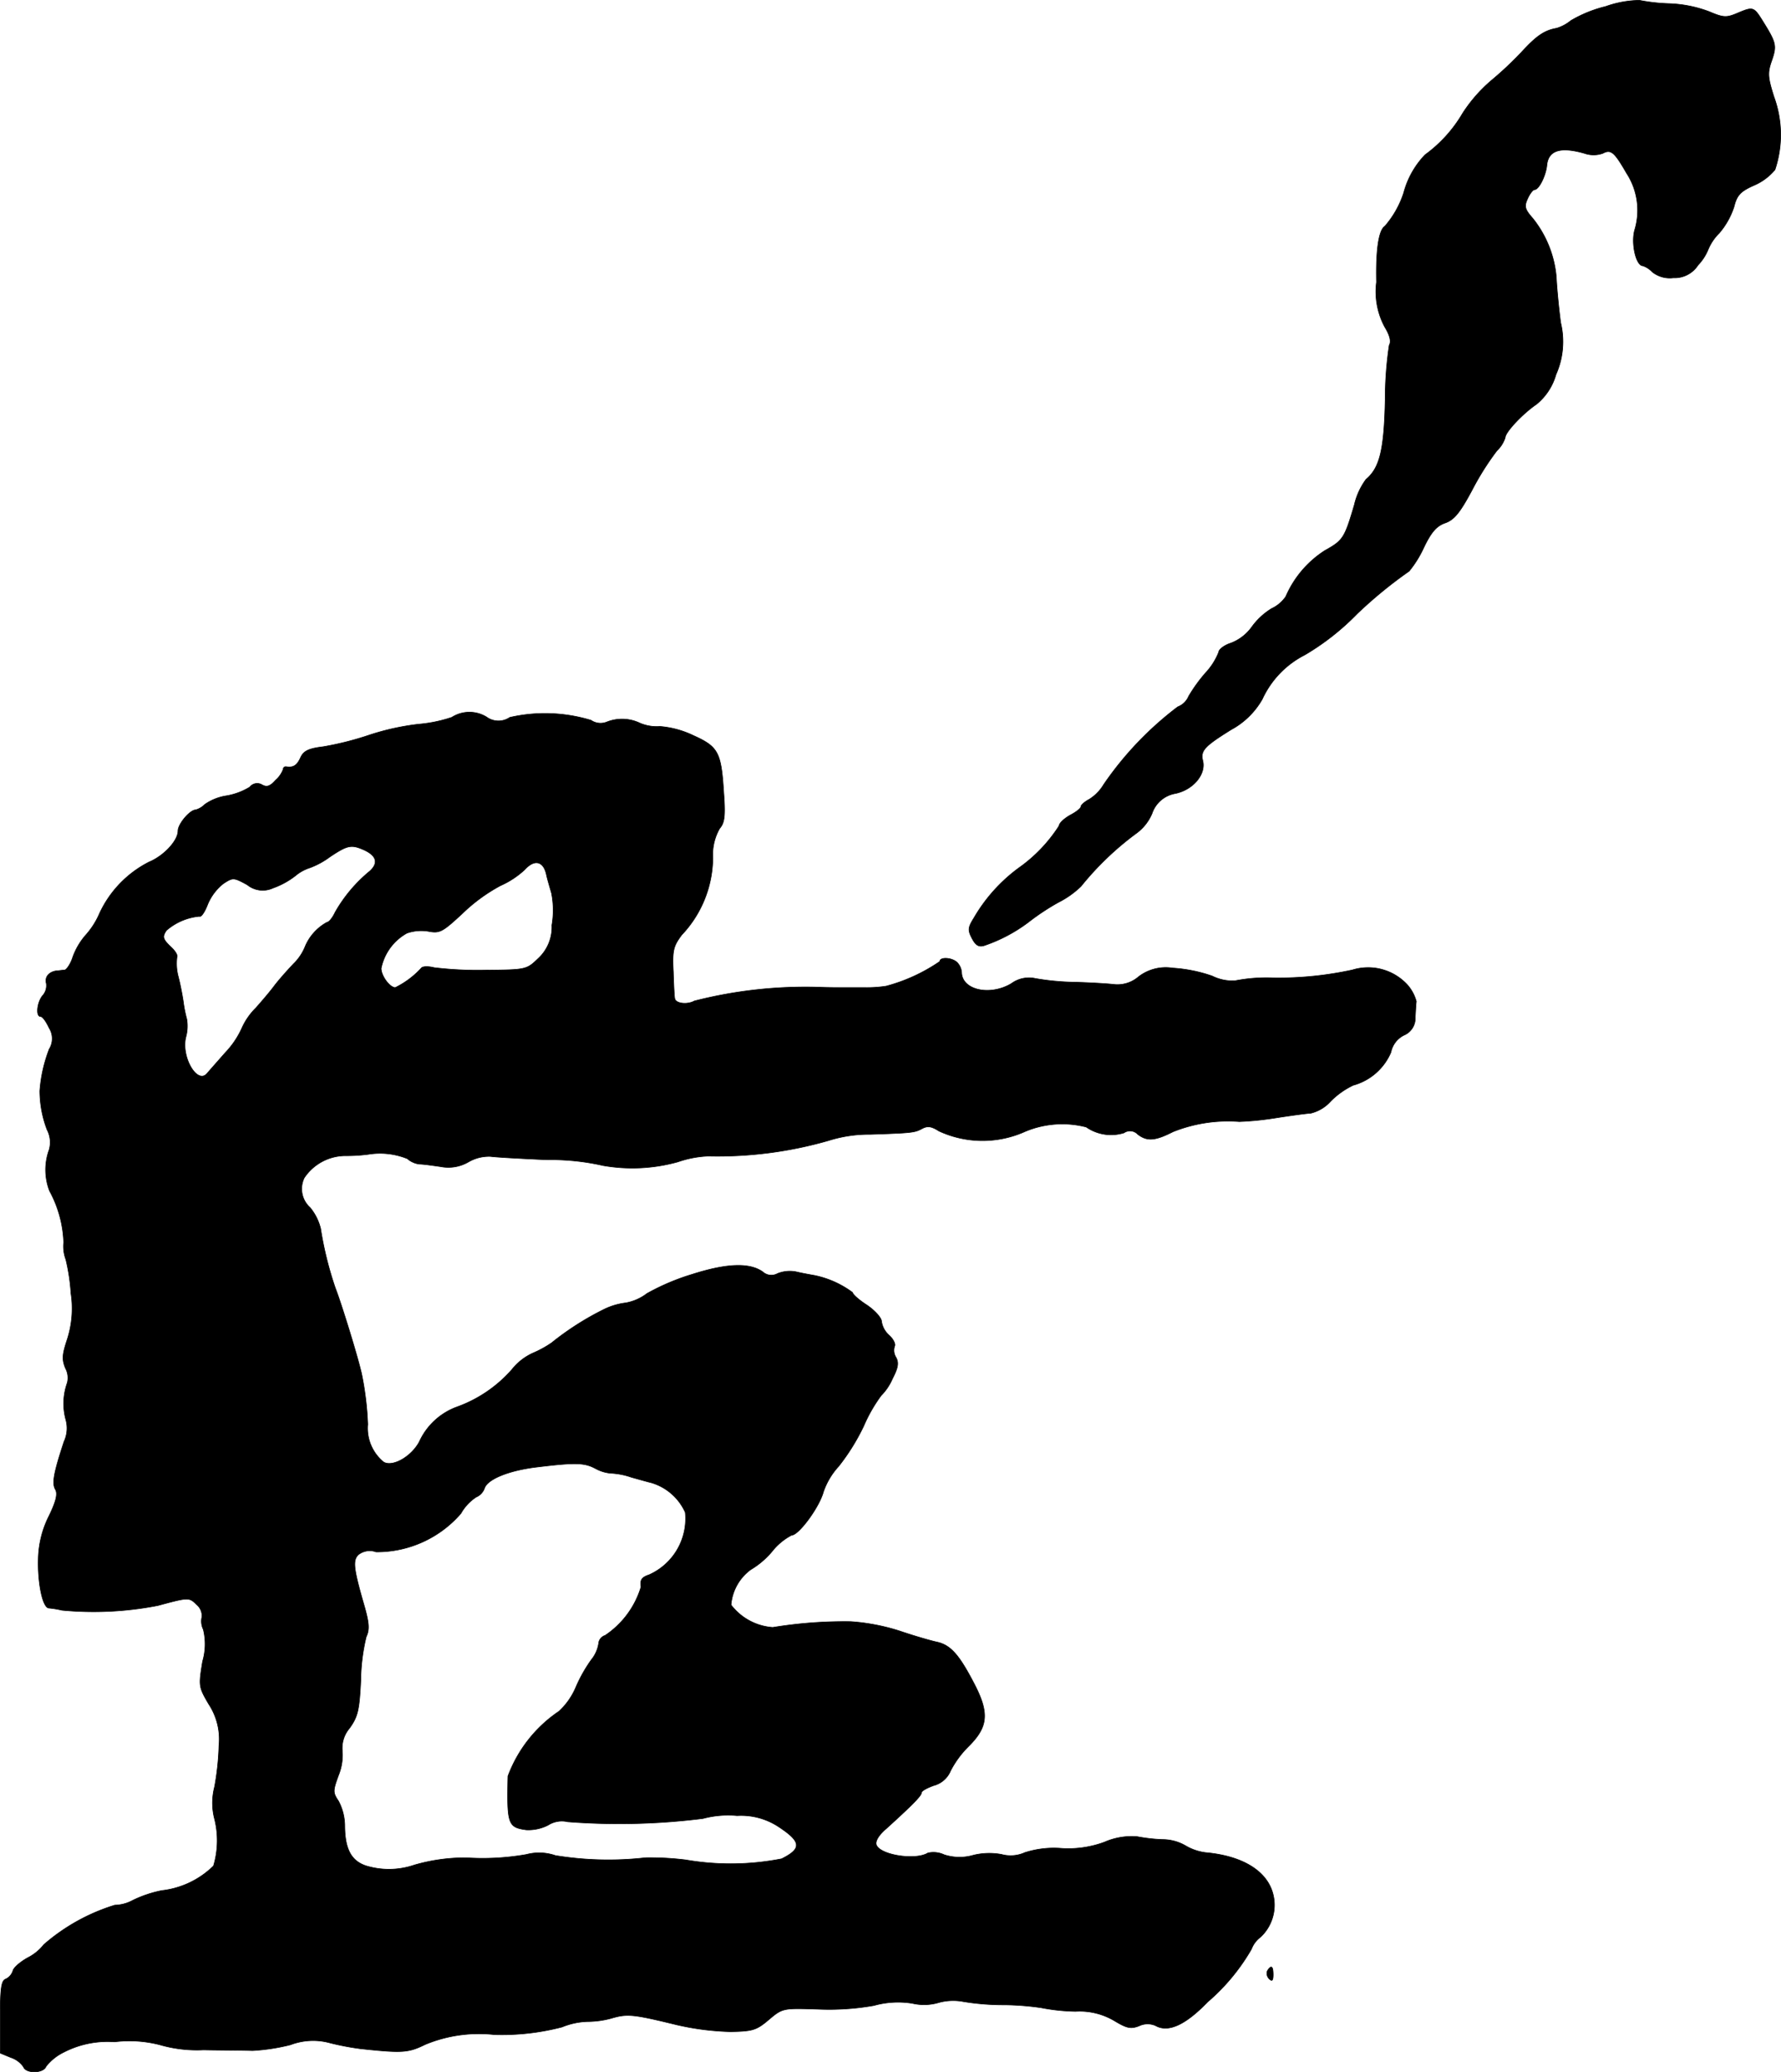 <?xml version="1.0" encoding="UTF-8"?>
<svg xmlns="http://www.w3.org/2000/svg"
     version="1.1"
     width="10.494mm"
     height="12.208mm"
     viewBox="0 0 29.747 34.605">
   <defs>
      <style type="text/css"><![CDATA[
      .a {
        stroke: #000;
        stroke-linecap: round;
        stroke-linejoin: round;
        stroke-width: 0.01px;
      }
    ]]></style>
   </defs>
   <path class="a"
         d="M26.819.108A2.142,2.142,0,0,0,26.237.344a.694.694,0,0,1-.236.127c-.206.036-.339.127-.594.406a5.903,5.903,0,0,1-.497.466,2.509,2.509,0,0,0-.478.545,2.284,2.284,0,0,1-.63.697,1.453,1.453,0,0,0-.357.636,1.608,1.608,0,0,1-.315.557c-.103.067-.151.4-.139.933a1.243,1.243,0,0,0,.139.751c.085.139.109.242.073.303a6.191,6.191,0,0,0-.067.915c-.018.836-.091,1.133-.321,1.326a1.157,1.157,0,0,0-.194.424c-.164.557-.188.594-.491.763a1.723,1.723,0,0,0-.654.769.582.582,0,0,1-.236.2,1.153,1.153,0,0,0-.333.309.765.765,0,0,1-.345.267c-.115.036-.206.109-.206.151a1.091,1.091,0,0,1-.218.345,2.59,2.59,0,0,0-.285.394.322.322,0,0,1-.182.176,5.568,5.568,0,0,0-1.236,1.296.733.733,0,0,1-.242.248c-.079.042-.139.097-.139.121,0,.03-.079.091-.182.145-.097.055-.182.133-.182.176a2.538,2.538,0,0,1-.672.703,2.746,2.746,0,0,0-.751.836c-.103.164-.103.206-.03.345.061.115.115.145.206.115a2.632,2.632,0,0,0,.733-.388,3.923,3.923,0,0,1,.503-.333,1.536,1.536,0,0,0,.376-.267,4.977,4.977,0,0,1,.939-.896.788.788,0,0,0,.248-.321.499.499,0,0,1,.388-.333c.297-.061.515-.321.46-.545-.042-.17.024-.242.472-.521a1.317,1.317,0,0,0,.521-.509,1.558,1.558,0,0,1,.709-.739,4.164,4.164,0,0,0,.872-.684,7.382,7.382,0,0,1,.872-.715,1.825,1.825,0,0,0,.242-.388c.127-.267.218-.369.363-.418.151-.055.248-.176.454-.563a4.56,4.56,0,0,1,.406-.642.531.531,0,0,0,.139-.218c0-.091.291-.4.521-.557a.982.982,0,0,0,.327-.497,1.349,1.349,0,0,0,.079-.866c-.036-.273-.067-.618-.073-.763a1.82,1.82,0,0,0-.394-.981c-.133-.151-.145-.2-.085-.327.036-.085.091-.151.115-.151.073,0,.188-.23.206-.406.024-.254.23-.315.63-.2a.462.462,0,0,0,.303,0c.139-.073.194-.024.4.333a1.134,1.134,0,0,1,.133.951c-.061.224.024.594.139.594a.393.393,0,0,1,.157.103.47.47,0,0,0,.351.097.464.464,0,0,0,.412-.212A.832.832,0,0,0,28.533,4.16a.832.832,0,0,1,.182-.267,1.291,1.291,0,0,0,.248-.442c.048-.194.109-.254.321-.351a.929.929,0,0,0,.363-.267,1.844,1.844,0,0,0-.018-1.217c-.103-.327-.109-.4-.036-.606.085-.248.073-.297-.145-.648C29.29.108,29.284.108,29.011.223c-.176.073-.224.073-.466-.03a2.099,2.099,0,0,0-.672-.133A3.074,3.074,0,0,1,27.382.005,1.756,1.756,0,0,0,26.819.108Z"/>
   <path class="a"
         d="M7.546,11.979a2.393,2.393,0,0,1-.557.115,4.147,4.147,0,0,0-.824.182,5.094,5.094,0,0,1-.769.194c-.248.03-.327.073-.376.182-.061.133-.121.17-.242.151a.043.043,0,0,0-.048.038l-0.0.005a.442.442,0,0,1-.127.182c-.091.103-.145.121-.224.079a.155.155,0,0,0-.206.036,1.113,1.113,0,0,1-.382.145A.861.861,0,0,0,3.421,13.433a.35.35,0,0,1-.151.091c-.097,0-.297.236-.297.351,0,.164-.236.418-.485.521a1.82,1.82,0,0,0-.824.854,1.324,1.324,0,0,1-.23.363,1.145,1.145,0,0,0-.218.369c-.036.115-.103.212-.139.218-.042,0-.097.012-.133.012-.127.018-.2.103-.17.212a.253.253,0,0,1-.055.194c-.097.103-.127.357-.042.357.036,0,.097.091.145.194a.332.332,0,0,1,0,.351,2.43,2.43,0,0,0-.157.697,1.836,1.836,0,0,0,.121.648.457.457,0,0,1,.036.333.975.975,0,0,0,.006.69,1.944,1.944,0,0,1,.236.86.623.623,0,0,0,.036.285,3.281,3.281,0,0,1,.085.563,1.682,1.682,0,0,1-.061.769c-.085.254-.091.339-.03.485a.336.336,0,0,1,.03.242,1.026,1.026,0,0,0-.024.618.53.53,0,0,1-.03.363c-.17.515-.206.697-.145.8.042.073.012.2-.109.448a1.654,1.654,0,0,0-.176.709c-.012.412.073.818.176.824a1.591,1.591,0,0,1,.218.036,5.592,5.592,0,0,0,1.605-.079c.515-.139.521-.139.648-.012a.239.239,0,0,1,.085.206.311.311,0,0,0,.024.206,1.025,1.025,0,0,1-.012.533c-.067.412-.067.424.103.715a1.062,1.062,0,0,1,.17.69,4.478,4.478,0,0,1-.073.69,1.059,1.059,0,0,0-.006.515,1.48,1.48,0,0,1-.012.806,1.467,1.467,0,0,1-.866.412,1.984,1.984,0,0,0-.485.164.653.653,0,0,1-.297.079,3.262,3.262,0,0,0-1.187.66.798.798,0,0,1-.267.218c-.121.067-.236.164-.248.218a.233.233,0,0,1-.121.139c-.073.024-.091.164-.091.63v.606l.176.073a.411.411,0,0,1,.212.157c.042.115.333.109.376-.006a.843.843,0,0,1,.291-.236,1.597,1.597,0,0,1,.854-.176,2.027,2.027,0,0,1,.757.049,2.222,2.222,0,0,0,.727.085c.315.006.684.006.818.012a3.324,3.324,0,0,0,.636-.097,1.066,1.066,0,0,1,.666-.03,4.47,4.47,0,0,0,.515.097c.69.073.787.067,1.072-.073a2.342,2.342,0,0,1,1.151-.164,3.97,3.97,0,0,0,1.133-.127,1.212,1.212,0,0,1,.424-.091,1.521,1.521,0,0,0,.4-.055c.267-.079.369-.067,1.09.109a4.491,4.491,0,0,0,.896.115c.369-.006.436-.024.642-.2.23-.194.236-.194.812-.176a4.301,4.301,0,0,0,.945-.061,1.489,1.489,0,0,1,.642-.036.855.855,0,0,0,.436-.012.91.91,0,0,1,.412-.018,4.1,4.1,0,0,0,.697.055,4.709,4.709,0,0,1,.606.048,3.244,3.244,0,0,0,.575.061,1.137,1.137,0,0,1,.66.164c.194.115.26.133.4.079a.329.329,0,0,1,.273-.006c.212.121.497-.006.872-.394a3.392,3.392,0,0,0,.733-.884.442.442,0,0,1,.151-.2.733.733,0,0,0,.206-.727c-.103-.382-.515-.63-1.127-.684a.872.872,0,0,1-.333-.115.769.769,0,0,0-.382-.103,2.823,2.823,0,0,1-.424-.048,1.13,1.13,0,0,0-.545.091,1.74,1.74,0,0,1-.745.103,1.578,1.578,0,0,0-.588.073.581.581,0,0,1-.388.03,1.117,1.117,0,0,0-.466.012.832.832,0,0,1-.491-.006.421.421,0,0,0-.273-.03c-.206.127-.793.036-.86-.133-.024-.061.036-.164.164-.273.454-.412.588-.551.588-.6,0-.03.091-.079.206-.121a.418.418,0,0,0,.279-.242,1.608,1.608,0,0,1,.303-.412c.333-.333.351-.563.073-1.084-.242-.46-.382-.612-.612-.66-.085-.018-.363-.097-.612-.182a3.45,3.45,0,0,0-.818-.157,7.426,7.426,0,0,0-1.302.097.961.961,0,0,1-.697-.376.812.812,0,0,1,.327-.588,1.401,1.401,0,0,0,.357-.303,1.024,1.024,0,0,1,.327-.273c.121,0,.466-.472.533-.727a1.215,1.215,0,0,1,.254-.424,3.553,3.553,0,0,0,.418-.672,2.56,2.56,0,0,1,.291-.509.908.908,0,0,0,.188-.279c.097-.188.109-.267.061-.357a.219.219,0,0,1-.024-.188c.018-.036-.018-.115-.091-.182a.386.386,0,0,1-.127-.23c0-.061-.109-.182-.242-.273-.133-.085-.242-.182-.242-.212a1.609,1.609,0,0,0-.636-.285c-.067-.012-.206-.036-.309-.061a.55.55,0,0,0-.309.03.214.214,0,0,1-.248-.03c-.224-.157-.606-.139-1.175.042a3.806,3.806,0,0,0-.757.321.82.82,0,0,1-.357.157,1.12,1.12,0,0,0-.363.109,4.753,4.753,0,0,0-.872.557,1.747,1.747,0,0,1-.309.17.949.949,0,0,0-.357.279,2.224,2.224,0,0,1-.921.624,1.11,1.11,0,0,0-.624.581c-.133.248-.442.424-.594.339a.729.729,0,0,1-.267-.63,5.069,5.069,0,0,0-.103-.848c-.067-.297-.345-1.193-.436-1.423a5.876,5.876,0,0,1-.248-.999.873.873,0,0,0-.176-.351.42.42,0,0,1-.097-.497.83.83,0,0,1,.697-.369,2.812,2.812,0,0,0,.376-.024,1.218,1.218,0,0,1,.648.073.381.381,0,0,0,.2.091c.067,0,.23.024.357.042a.667.667,0,0,0,.466-.079.683.683,0,0,1,.369-.091c.079.012.503.036.939.055a3.963,3.963,0,0,1,.939.097,2.833,2.833,0,0,0,1.248-.061,1.782,1.782,0,0,1,.509-.097,6.692,6.692,0,0,0,2.011-.26,2.24,2.24,0,0,1,.697-.103c.715-.024.739-.03.866-.097.091-.048.157-.036.279.042a1.732,1.732,0,0,0,1.442.006,1.604,1.604,0,0,1,1.018-.073.727.727,0,0,0,.63.097.177.177,0,0,1,.23.024c.157.121.291.109.588-.042a2.476,2.476,0,0,1,1.108-.17,5.123,5.123,0,0,0,.606-.061c.23-.036.497-.073.588-.079a.655.655,0,0,0,.333-.2,1.33,1.33,0,0,1,.376-.267.96.96,0,0,0,.63-.551.405.405,0,0,1,.218-.285.308.308,0,0,0,.188-.303c.006-.103.012-.224.018-.26a.692.692,0,0,0-.145-.273.89.89,0,0,0-.921-.254,5.794,5.794,0,0,1-1.32.133,2.756,2.756,0,0,0-.642.048.762.762,0,0,1-.382-.079,2.459,2.459,0,0,0-.66-.133.743.743,0,0,0-.569.145.54.54,0,0,1-.424.127c-.109-.012-.406-.03-.654-.036a4.252,4.252,0,0,1-.642-.061.498.498,0,0,0-.406.085c-.357.212-.824.109-.83-.188a.266.266,0,0,0-.073-.164c-.085-.085-.291-.097-.291-.018a2.903,2.903,0,0,1-.896.412,2.106,2.106,0,0,1-.345.024h-.333c-.151,0-.297,0-.436-.006a7.481,7.481,0,0,0-2.09.23c-.121.067-.315.042-.327-.042-.006-.018-.018-.218-.024-.442-.018-.363,0-.43.139-.618a1.894,1.894,0,0,0,.521-1.29.877.877,0,0,1,.115-.491c.079-.091.097-.2.067-.594-.042-.678-.091-.769-.509-.957a1.574,1.574,0,0,0-.557-.151.715.715,0,0,1-.333-.055.691.691,0,0,0-.557-.018.28.28,0,0,1-.26-.03,2.642,2.642,0,0,0-1.357-.048.336.336,0,0,1-.388-.006A.546.546,0,0,0,7.546,11.979ZM6.086,14.196c.206.097.236.218.091.351a2.454,2.454,0,0,0-.581.69c-.042.091-.103.164-.133.164a.822.822,0,0,0-.369.412.845.845,0,0,1-.194.285c-.109.115-.254.279-.321.369s-.206.254-.309.369a1.099,1.099,0,0,0-.23.333,1.467,1.467,0,0,1-.279.412c-.133.151-.267.303-.303.345-.164.194-.442-.285-.351-.618a.694.694,0,0,0,.012-.291,2.157,2.157,0,0,1-.055-.273c-.012-.091-.048-.285-.085-.43a.845.845,0,0,1-.024-.327c.018-.03-.024-.103-.097-.17-.139-.133-.151-.17-.079-.279a.98.98,0,0,1,.551-.236c.03.018.091-.073.139-.2a.867.867,0,0,1,.26-.345c.164-.109.176-.103.4.018a.409.409,0,0,0,.43.055,1.34,1.34,0,0,0,.376-.206.704.704,0,0,1,.242-.133,1.352,1.352,0,0,0,.333-.182C5.807,14.111,5.868,14.099,6.086,14.196Zm3.041.412c.018.085.061.224.085.309a1.497,1.497,0,0,1,.006.533.713.713,0,0,1-.236.563c-.188.182-.206.182-.878.188a6.103,6.103,0,0,1-.854-.042c-.091-.024-.188-.024-.212.006a1.466,1.466,0,0,1-.436.327c-.091,0-.236-.194-.236-.321a.871.871,0,0,1,.43-.588.728.728,0,0,1,.363-.03c.188.036.236.006.569-.303a2.852,2.852,0,0,1,.63-.46,1.47,1.47,0,0,0,.406-.267C8.927,14.342,9.078,14.378,9.127,14.608Zm.818,9.915a.641.641,0,0,0,.254.079,1.216,1.216,0,0,1,.345.067c.151.042.303.085.333.091a.901.901,0,0,1,.569.497,1.028,1.028,0,0,1-.606,1.042c-.127.042-.151.091-.133.2a1.49,1.49,0,0,1-.6.812.155.155,0,0,0-.109.139.565.565,0,0,1-.121.267,2.454,2.454,0,0,0-.254.448,1.171,1.171,0,0,1-.285.412,2.254,2.254,0,0,0-.854,1.084c-.018.8,0,.854.303.896a.717.717,0,0,0,.369-.079.427.427,0,0,1,.327-.055,11.196,11.196,0,0,0,2.259-.055,1.63,1.63,0,0,1,.569-.048,1.139,1.139,0,0,1,.697.188c.376.248.388.363.048.533a4.416,4.416,0,0,1-1.605.018,4.913,4.913,0,0,0-.666-.036,5.511,5.511,0,0,1-1.508-.036.836.836,0,0,0-.485-.018,4.197,4.197,0,0,1-1.005.055,3.035,3.035,0,0,0-.866.121,1.312,1.312,0,0,1-.812.012c-.248-.085-.351-.285-.351-.684a.902.902,0,0,0-.103-.394c-.097-.145-.097-.17,0-.436a.891.891,0,0,0,.061-.418A.512.512,0,0,1,5.838,28.86c.139-.194.164-.303.188-.8a3.231,3.231,0,0,1,.091-.727c.055-.115.048-.224-.024-.485-.188-.648-.206-.787-.109-.884a.307.307,0,0,1,.297-.048,1.856,1.856,0,0,0,1.417-.642.797.797,0,0,1,.254-.273.253.253,0,0,0,.139-.145c.048-.157.418-.303.878-.357C9.617,24.42,9.763,24.426,9.944,24.523Z"/>
   <path class="a"
         d="M21.168,32.912a.127.127,0,0,0,.03.133c.048.048.067.03.067-.067C21.265,32.833,21.234,32.809,21.168,32.912Z"/>
</svg>
